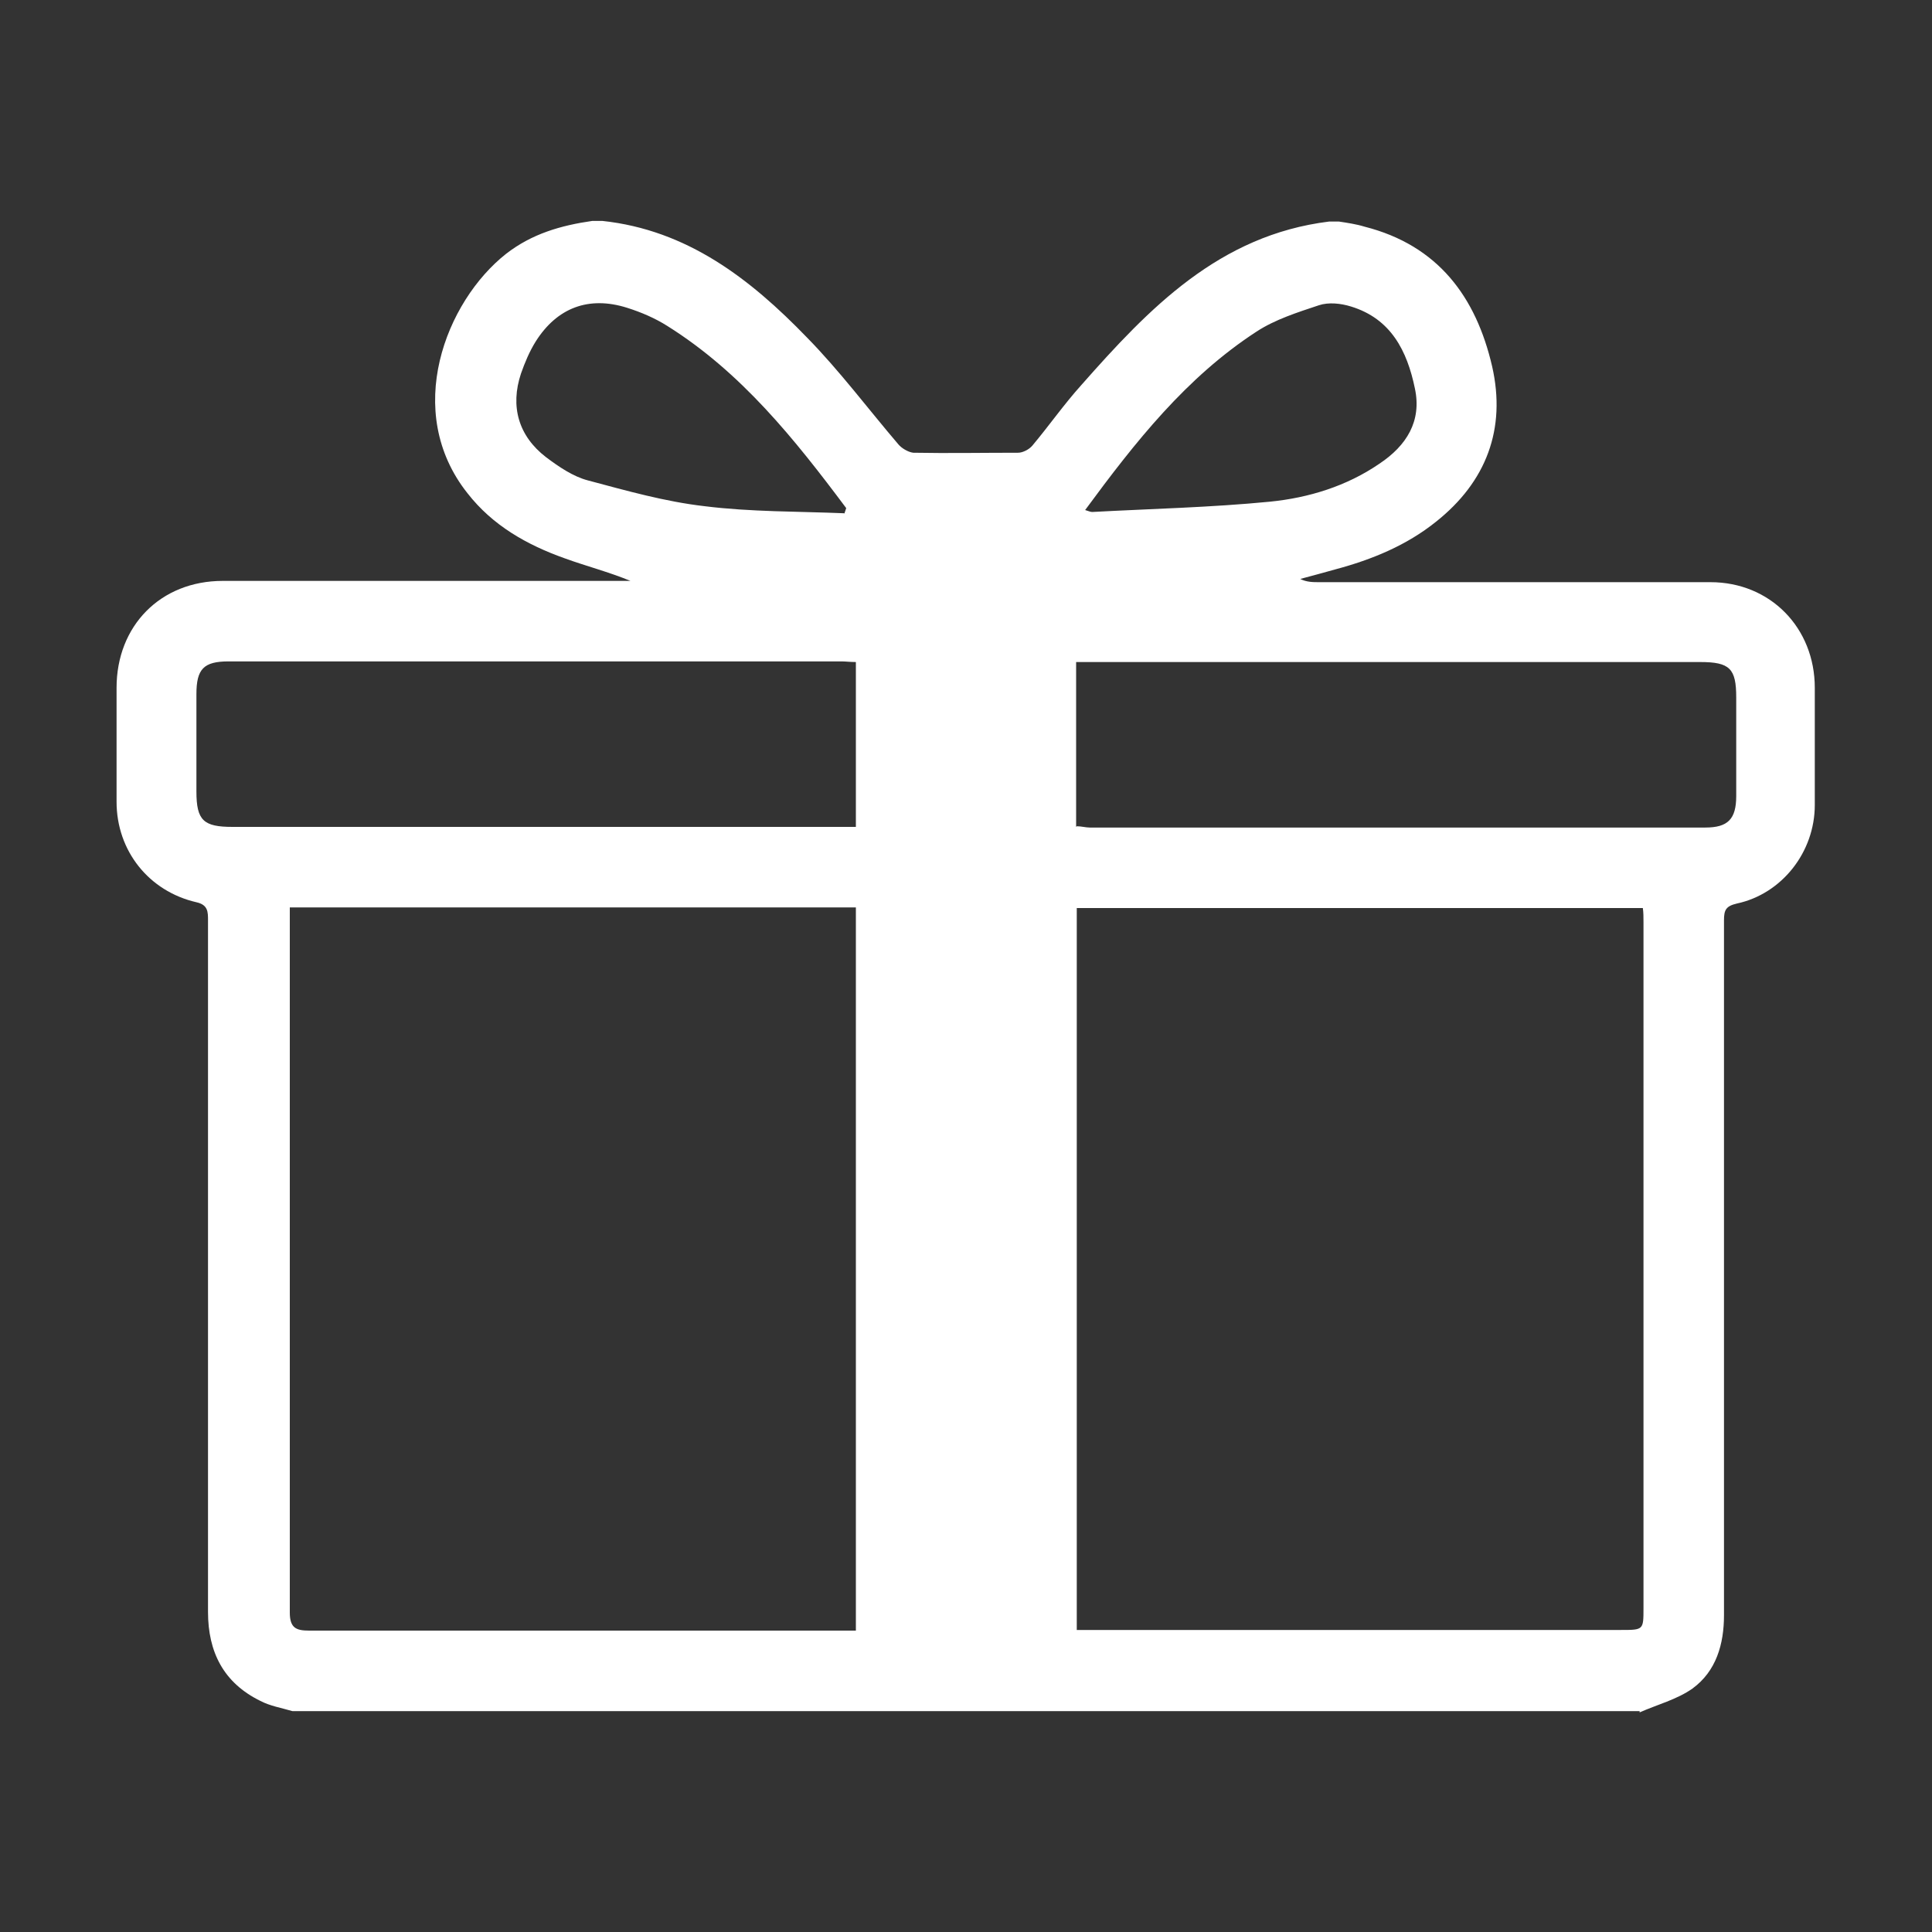 <?xml version="1.0" encoding="UTF-8"?><svg id="Layer_1" xmlns="http://www.w3.org/2000/svg" viewBox="0 0 30 30"><rect x="0" y="0" width="30" height="30" fill="#333333" stroke="none"/><defs><style>.cls-1{fill:#fff;}</style></defs><path class="cls-1" d="M25.46,26.57H4.54c-.17-.05-.35-.08-.5-.16-.57-.28-.81-.76-.81-1.38,0-3.58,0-7.16,0-10.74,0-.13,0-.24-.18-.28-.74-.17-1.24-.8-1.24-1.56,0-.59,0-1.18,0-1.77,0-.96,.68-1.66,1.65-1.66,2.03,0,4.07,0,6.1,0,.08,0,.16,0,.23,0-.34-.14-.69-.23-1.02-.35-.59-.21-1.12-.51-1.51-1.01-1.01-1.27-.34-2.98,.6-3.72,.4-.31,.85-.44,1.34-.51h.15c1.32,.14,2.3,.9,3.18,1.81,.51,.52,.95,1.11,1.42,1.66,.05,.06,.15,.12,.23,.13,.54,.01,1.09,0,1.63,0,.07,0,.17-.05,.22-.11,.26-.31,.49-.64,.76-.94,1.05-1.19,2.14-2.33,3.85-2.54,.05,0,.1,0,.15,0,.13,.02,.27,.04,.4,.08,1.14,.29,1.73,1.09,1.98,2.17,.22,.97-.09,1.79-.87,2.41-.46,.37-1,.59-1.56,.74-.18,.05-.36,.1-.55,.15,.1,.05,.2,.05,.29,.05,2.03,0,4.05,0,6.08,0,.93,0,1.62,.71,1.62,1.64,0,.61,0,1.22,0,1.82,0,.73-.51,1.38-1.21,1.53-.17,.04-.2,.1-.2,.26,0,2.31,0,4.62,0,6.93,0,1.29,0,2.58,0,3.86,0,.45-.12,.87-.49,1.14-.24,.17-.55,.25-.82,.37ZM4.5,14.09c0,.07,0,.13,0,.18,0,3.59,0,7.18,0,10.77,0,.24,.1,.28,.3,.28,2.75,0,5.49,0,8.24,0h.25V14.09H4.5Zm12.21,11.22h.29c2.72,0,5.45,0,8.17,0,.35,0,.35,0,.35-.34,0-3.55,0-7.1,0-10.65,0-.08,0-.15-.01-.22h-8.79v11.21Zm-3.42-15.03c-.09,0-.16-.01-.23-.01-3.17,0-6.34,0-9.51,0-.39,0-.5,.12-.5,.51,0,.5,0,1.01,0,1.51,0,.45,.11,.55,.56,.55,3.13,0,6.26,0,9.39,0,.09,0,.19,0,.29,0v-2.56Zm3.43,2.55c.07,0,.14,.02,.2,.02,3.19,0,6.37,0,9.56,0,.35,0,.48-.13,.48-.49,0-.51,0-1.02,0-1.53,0-.45-.1-.55-.56-.55-3.13,0-6.26,0-9.39,0-.09,0-.19,0-.3,0v2.56Zm.13-4.91c.06,.02,.09,.03,.11,.03,.92-.05,1.84-.07,2.76-.16,.6-.06,1.19-.24,1.7-.59,.42-.28,.66-.66,.55-1.17-.12-.58-.37-1.08-.99-1.27-.16-.05-.35-.07-.5-.02-.33,.11-.68,.22-.97,.41-1.09,.71-1.88,1.71-2.66,2.77Zm-3.74,.06s.02-.06,.03-.09c-.8-1.07-1.63-2.11-2.78-2.83-.19-.12-.4-.21-.62-.28-.6-.19-1.09,0-1.42,.52-.1,.16-.17,.33-.23,.5-.17,.51-.04,.97,.39,1.3,.2,.15,.42,.3,.65,.36,.6,.16,1.2,.33,1.81,.4,.72,.09,1.45,.08,2.17,.11Z"/></svg>